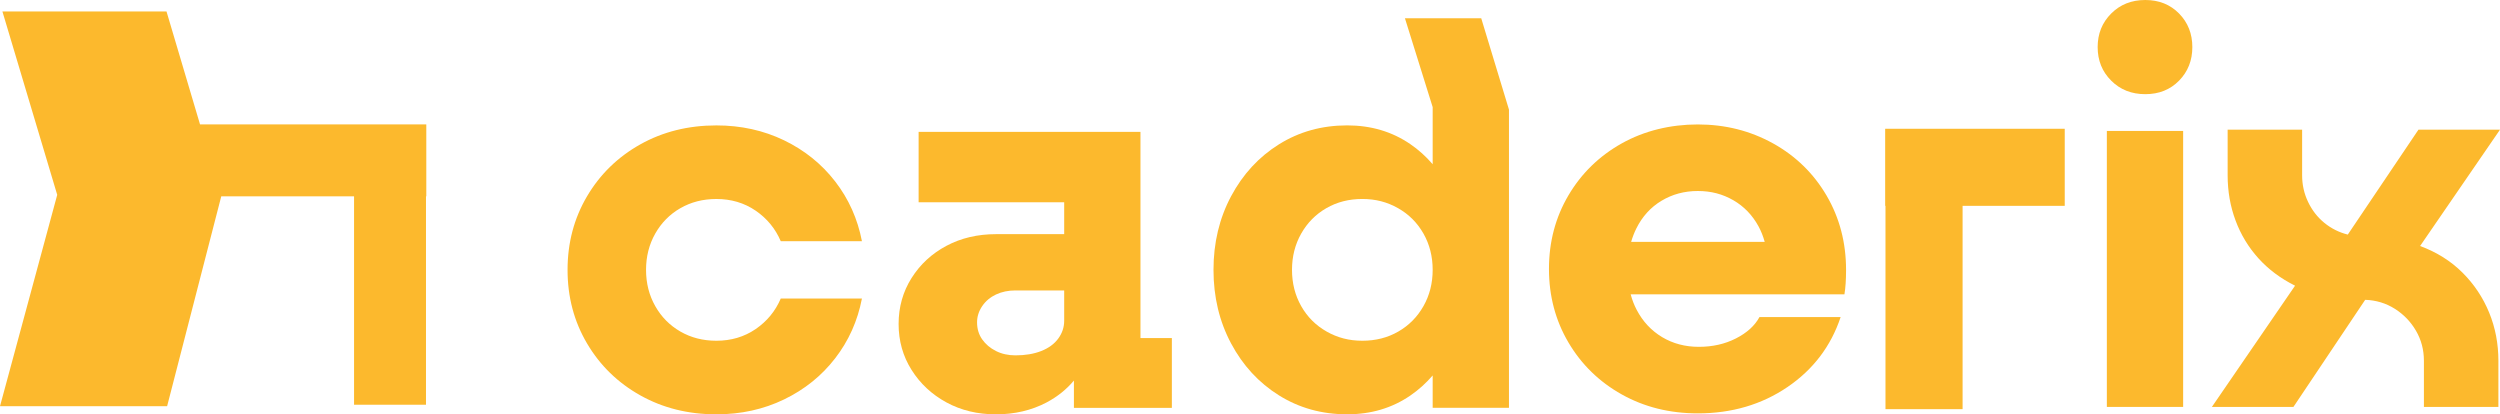 <?xml version="1.0" encoding="UTF-8"?> <svg xmlns="http://www.w3.org/2000/svg" id="Camada_1" viewBox="0 0 1226.43 203.26"><path d="m333.78,102.13c5.22-3.01,11.1-4.51,17.65-4.51,7.25,0,13.67,1.9,19.25,5.71,5.57,3.81,9.69,8.81,12.34,15h39.82c-2.12-10.97-6.5-20.75-13.14-29.33-6.64-8.58-15-15.31-25.08-20.18-10.09-4.86-21.15-7.3-33.18-7.3-13.8,0-26.24,3.1-37.3,9.29-11.06,6.2-19.78,14.69-26.15,25.48-6.37,10.8-9.56,22.83-9.56,36.1s3.18,25.31,9.56,36.1c6.37,10.8,15.09,19.29,26.15,25.48,11.06,6.19,23.49,9.29,37.3,9.29,12.03,0,23.09-2.43,33.18-7.3,10.09-4.87,18.45-11.59,25.08-20.18,6.64-8.58,11.02-18.36,13.14-29.33h-39.82c-2.65,6.2-6.77,11.19-12.34,15-5.58,3.81-11.99,5.71-19.25,5.71-6.55,0-12.43-1.5-17.65-4.51-5.22-3.01-9.34-7.17-12.34-12.48-3.01-5.31-4.51-11.24-4.51-17.78s1.5-12.48,4.51-17.79c3.01-5.31,7.12-9.47,12.34-12.48Z" style="fill:#fcb92d; stroke-width:0px;"></path><path d="m559.49,64.7h-108.84v34.51h71.41v15.66h-33.45c-9.03,0-17.12,1.9-24.29,5.71-7.17,3.81-12.87,9.07-17.12,15.79-4.25,6.73-6.37,14.25-6.37,22.56s2.12,15.84,6.37,22.56c4.25,6.73,9.95,12.04,17.12,15.93,7.17,3.89,15.26,5.84,24.29,5.84s17.47-1.95,24.82-5.84c5.3-2.81,9.76-6.39,13.4-10.73v13.38h48.05v-34.24h-15.4v-101.14Zm-48.71,107.51c-3.63,1.42-7.83,2.12-12.61,2.12-3.54,0-6.73-.7-9.56-2.12-2.83-1.41-5.09-3.32-6.77-5.71-1.68-2.39-2.52-5.18-2.52-8.36,0-2.83.84-5.48,2.52-7.96,1.68-2.48,3.94-4.38,6.77-5.71,2.83-1.33,6.01-1.99,9.56-1.99h23.89v14.86c0,3.19-.97,6.11-2.92,8.76-1.95,2.66-4.74,4.69-8.36,6.11Z" style="fill:#fcb92d; stroke-width:0px;"></path><path d="m689.22,8.95l13.61,43.6v28.02c-3.26-3.79-6.92-7.1-11.02-9.9-8.94-6.11-19.25-9.16-30.93-9.16-12.39,0-23.54,3.1-33.45,9.29-9.91,6.2-17.74,14.69-23.49,25.48-5.75,10.8-8.63,22.83-8.63,36.1s2.87,25.31,8.63,36.1c5.75,10.8,13.58,19.29,23.49,25.48,9.91,6.19,21.06,9.29,33.45,9.29,11.68,0,21.99-3.05,30.93-9.16,4.1-2.8,7.76-6.12,11.02-9.9v15.87h37.43V53.79l-13.61-44.83h-37.43Zm9.1,141.22c-3.01,5.31-7.12,9.47-12.34,12.48-5.22,3.01-11.11,4.51-17.65,4.51s-12.21-1.5-17.52-4.51c-5.31-3.01-9.47-7.17-12.48-12.48-3.01-5.31-4.51-11.24-4.51-17.78s1.5-12.48,4.51-17.79c3.01-5.31,7.12-9.47,12.34-12.48,5.22-3.01,11.1-4.51,17.65-4.51s12.21,1.51,17.52,4.51c5.31,3.01,9.46,7.17,12.48,12.48,3.01,5.31,4.51,11.24,4.51,17.79s-1.51,12.48-4.51,17.78Z" style="fill:#fcb92d; stroke-width:0px;"></path><path d="m869.79,70.34c-11.15-6.19-23.45-9.29-36.9-9.29s-26.24,3.1-37.3,9.29c-11.06,6.2-19.78,14.69-26.15,25.48-6.37,10.8-9.56,22.83-9.56,36.1s3.19,25.31,9.56,36.1c6.37,10.8,15.09,19.29,26.15,25.48,11.06,6.19,23.49,9.29,37.3,9.29,16.63,0,31.28-4.29,43.93-12.87,12.65-8.58,21.37-20.04,26.15-34.38h-39.82c-2.3,4.25-6.15,7.74-11.55,10.49-5.4,2.75-11.46,4.12-18.18,4.12s-12.74-1.59-18.05-4.78c-5.31-3.19-9.47-7.65-12.48-13.4-1.24-2.36-2.21-4.89-2.93-7.57h104.87c.53-3.19.8-7.17.8-11.95,0-13.45-3.19-25.62-9.56-36.5-6.37-10.88-15.13-19.42-26.28-25.62Zm-54.68,28.14c5.31-3.19,11.24-4.78,17.79-4.78s12.16,1.51,17.39,4.51c5.22,3.01,9.33,7.26,12.34,12.74,1.32,2.41,2.33,4.98,3.08,7.7h-65.52c.67-2.31,1.53-4.53,2.58-6.64,2.92-5.84,7.03-10.35,12.34-13.54Z" style="fill:#fcb92d; stroke-width:0px;"></path><path d="m1052.41,0c-6.73,0-12.3,2.21-16.72,6.64-4.43,4.43-6.64,9.91-6.64,16.46s2.21,12.04,6.64,16.46c4.42,4.43,10,6.64,16.72,6.64s12.25-2.21,16.59-6.64c4.33-4.42,6.5-9.91,6.5-16.46s-2.17-12.03-6.5-16.46c-4.34-4.42-9.87-6.64-16.59-6.64Z" style="fill:#fcb92d; stroke-width:0px;"></path><rect x="1033.56" y="64.24" width="37.43" height="135.38" style="fill:#fcb92d; stroke-width:0px;"></rect><path d="m1208.03,133.75c-5.69-5.69-12.63-10.04-20.8-13.07l39.2-57.07h-40l-34.67,51.47c-4.27-1.07-8.09-2.98-11.47-5.73-3.38-2.75-6.05-6.18-8-10.27-1.96-4.09-2.93-8.44-2.93-13.07v-22.4h-36.54v22.4c0,7.82,1.29,15.2,3.87,22.13,2.57,6.93,6.31,13.11,11.2,18.54,4.89,5.43,10.89,9.91,18,13.47l-40.8,59.47h40l35.2-52.54c5.33.18,10.18,1.65,14.54,4.4,4.35,2.76,7.82,6.36,10.4,10.8,2.58,4.45,3.87,9.33,3.87,14.67v22.67h36.54v-22.67c0-8.35-1.51-16.22-4.53-23.6-3.03-7.38-7.38-13.91-13.07-19.6Z" style="fill:#fcb92d; stroke-width:0px;"></path><polygon points="924.81 100.98 924.97 100.98 924.97 200.72 962.79 200.72 962.79 100.98 1012.9 100.98 1012.9 63.17 924.81 63.17 924.81 100.98" style="fill:#fcb92d; stroke-width:0px;"></polygon><polygon points="209.13 61.04 98.13 61.04 81.68 5.62 1.18 5.62 28.07 95.59 0 199.28 81.98 199.28 108.54 96.33 173.69 96.33 173.69 198.54 208.98 198.54 208.98 96.33 209.13 96.33 209.13 61.04" style="fill:#fcb92d; stroke-width:0px;"></polygon></svg> 